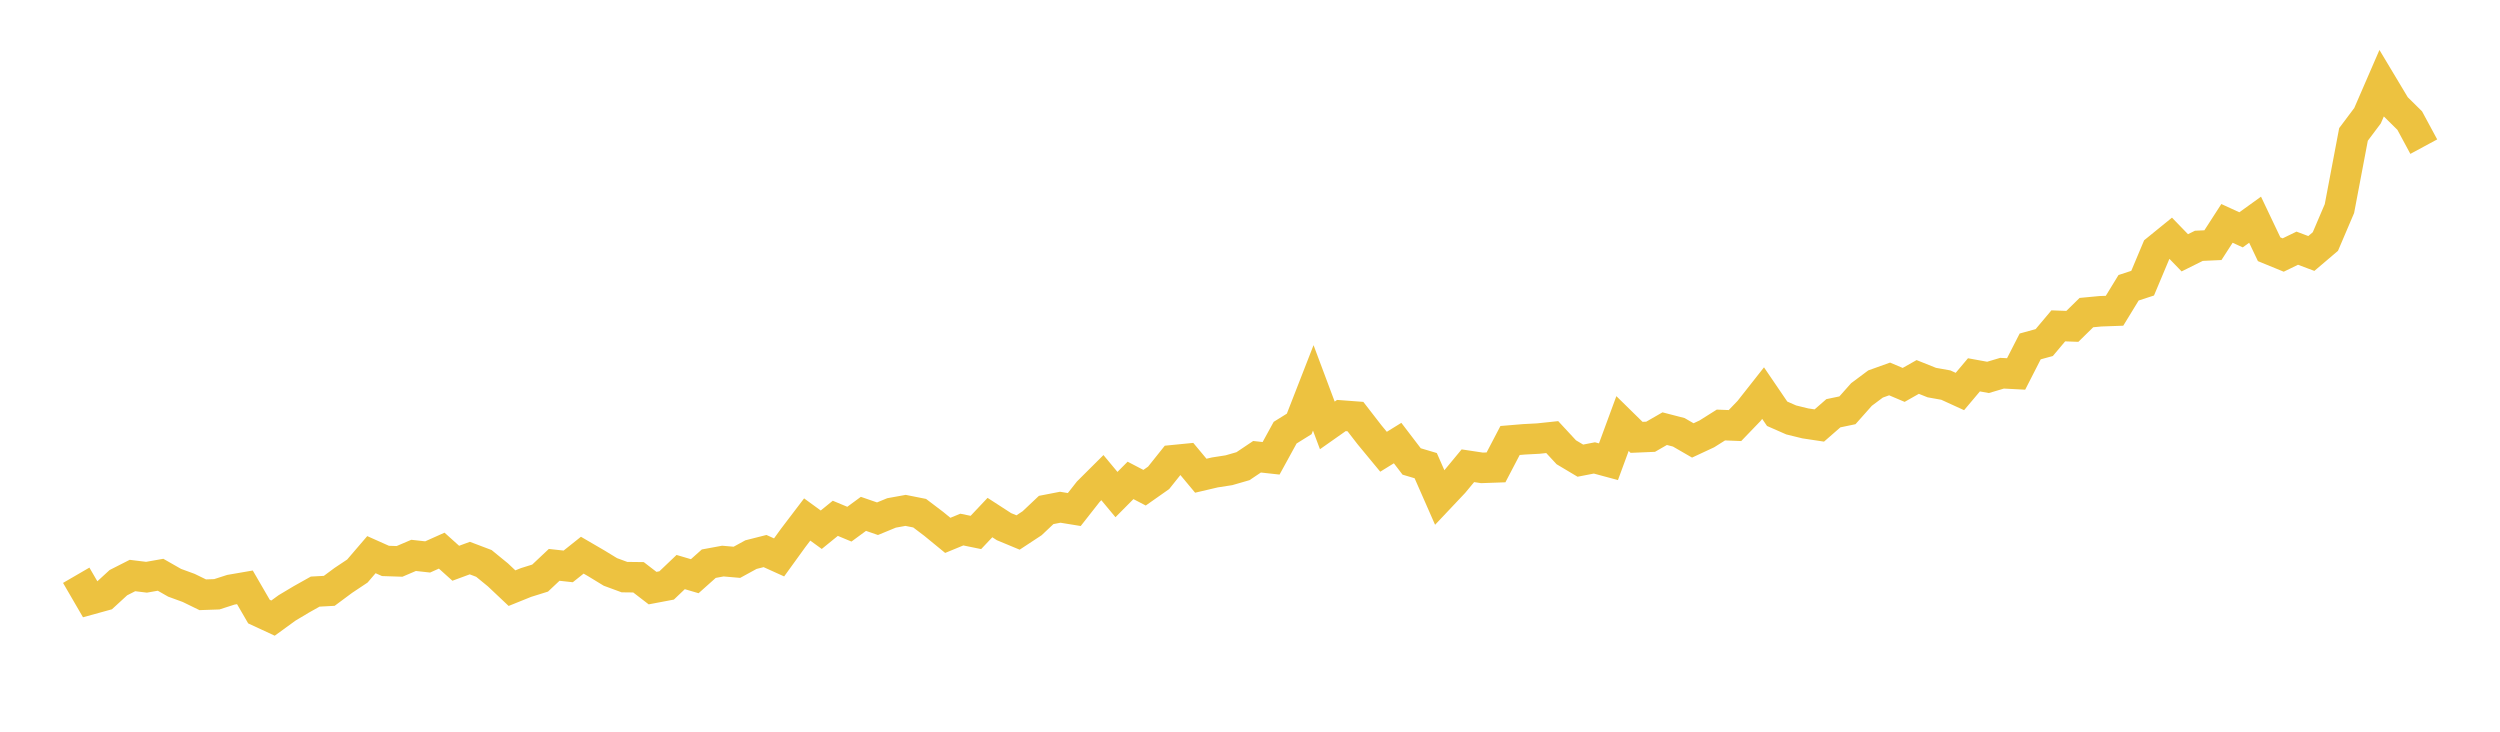 <svg width="164" height="48" xmlns="http://www.w3.org/2000/svg" xmlns:xlink="http://www.w3.org/1999/xlink"><path fill="none" stroke="rgb(237,194,64)" stroke-width="2" d="M5,37.737L5.922,39.324L6.844,39.07L7.766,38.223L8.689,37.754L9.611,37.867L10.533,37.704L11.455,38.23L12.377,38.567L13.299,39.017L14.222,38.985L15.144,38.688L16.066,38.529L16.988,40.12L17.91,40.548L18.832,39.878L19.754,39.327L20.677,38.809L21.599,38.759L22.521,38.075L23.443,37.461L24.365,36.386L25.287,36.797L26.21,36.827L27.132,36.433L28.054,36.535L28.976,36.122L29.898,36.95L30.82,36.61L31.743,36.96L32.665,37.713L33.587,38.583L34.509,38.211L35.431,37.923L36.353,37.055L37.275,37.156L38.198,36.42L39.12,36.957L40.042,37.519L40.964,37.859L41.886,37.87L42.808,38.58L43.731,38.405L44.653,37.527L45.575,37.799L46.497,36.977L47.419,36.807L48.341,36.887L49.263,36.383L50.186,36.149L51.108,36.566L52.03,35.291L52.952,34.079L53.874,34.75L54.796,34.001L55.719,34.386L56.641,33.709L57.563,34.028L58.485,33.648L59.407,33.481L60.329,33.665L61.251,34.364L62.174,35.12L63.096,34.74L64.018,34.929L64.94,33.952L65.862,34.549L66.784,34.932L67.707,34.325L68.629,33.454L69.551,33.275L70.473,33.425L71.395,32.251L72.317,31.333L73.24,32.443L74.162,31.514L75.084,31.994L76.006,31.346L76.928,30.192L77.85,30.101L78.772,31.207L79.695,30.991L80.617,30.848L81.539,30.582L82.461,29.963L83.383,30.065L84.305,28.383L85.228,27.809L86.15,25.444L87.072,27.907L87.994,27.258L88.916,27.327L89.838,28.519L90.76,29.635L91.683,29.065L92.605,30.272L93.527,30.546L94.449,32.643L95.371,31.666L96.293,30.553L97.216,30.692L98.138,30.66L99.06,28.896L99.982,28.819L100.904,28.771L101.826,28.673L102.749,29.669L103.671,30.219L104.593,30.04L105.515,30.289L106.437,27.785L107.359,28.69L108.281,28.651L109.204,28.12L110.126,28.359L111.048,28.892L111.97,28.462L112.892,27.881L113.814,27.917L114.737,26.958L115.659,25.788L116.581,27.143L117.503,27.548L118.425,27.774L119.347,27.913L120.269,27.109L121.192,26.916L122.114,25.878L123.036,25.19L123.958,24.859L124.88,25.25L125.802,24.728L126.725,25.097L127.647,25.262L128.569,25.683L129.491,24.589L130.413,24.757L131.335,24.483L132.257,24.531L133.18,22.726L134.102,22.472L135.024,21.376L135.946,21.41L136.868,20.506L137.79,20.419L138.713,20.386L139.635,18.877L140.557,18.576L141.479,16.381L142.401,15.632L143.323,16.584L144.246,16.125L145.168,16.083L146.09,14.654L147.012,15.077L147.934,14.413L148.856,16.351L149.778,16.729L150.701,16.281L151.623,16.628L152.545,15.844L153.467,13.683L154.389,8.818L155.311,7.589L156.234,5.461L157.156,7L158.078,7.911L159,9.62"></path></svg>